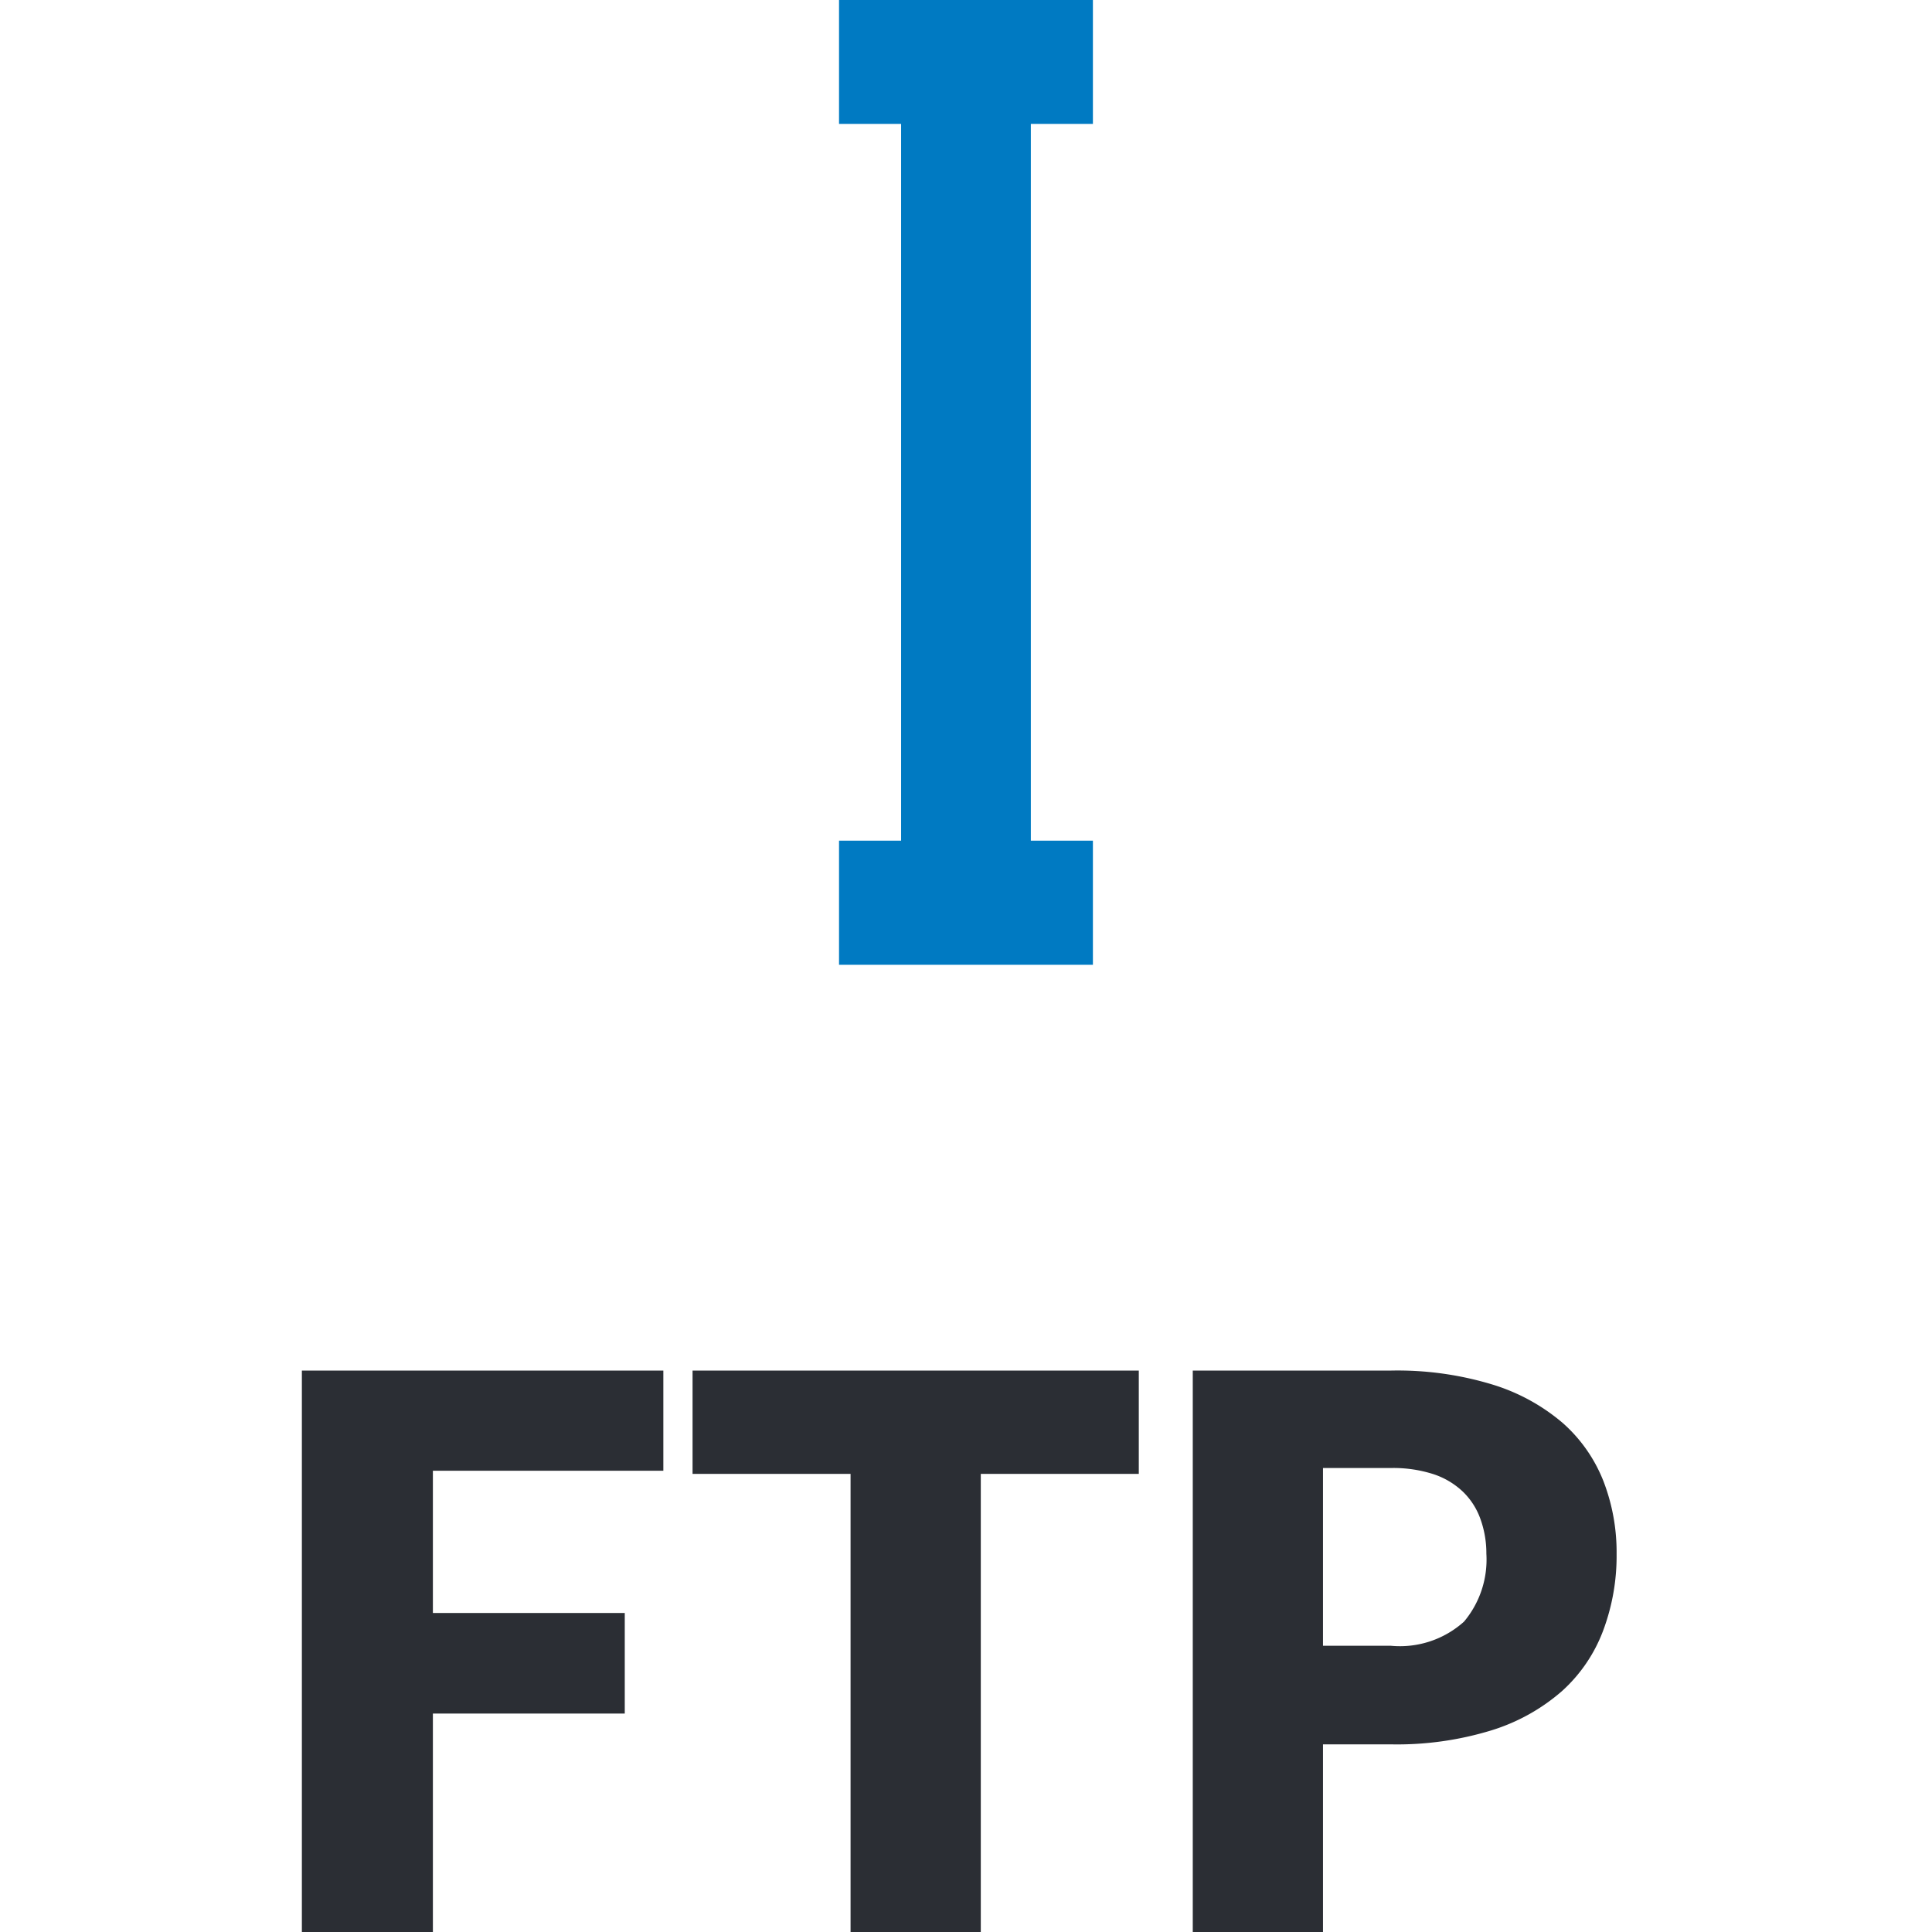 <svg xmlns="http://www.w3.org/2000/svg" xmlns:xlink="http://www.w3.org/1999/xlink" width="32" height="32" viewBox="0 0 32 32">
  <defs>
    <clipPath id="clip-FTPRename">
      <rect width="32" height="32"/>
    </clipPath>
  </defs>
  <g id="FTPRename" clip-path="url(#clip-FTPRename)">
    <path id="Pfad_45" data-name="Pfad 45" d="M0,0H30.654V-31.85H0Z" transform="translate(0.673 31.85)" fill="none"/>
    <g id="Gruppe_39" data-name="Gruppe 39" transform="translate(13.897)">
      <path id="Pfad_46" data-name="Pfad 46" d="M0,.7H1.028V12.572H0v2.056H4.205V12.572H3.177V.7H4.205V-1.352H0Z" transform="translate(0 1.352)" fill="#007ac2"/>
    </g>
    <g id="Gruppe_4" data-name="Gruppe 4" transform="translate(5 22.701)">
      <path id="Pfad_10" data-name="Pfad 10" d="M0,0V9.3H2.17V5.681H5.348V4.015H2.17V1.659H5.987V0ZM6.471,0V1.711H9.088V9.3h2.157V1.711h2.617V0ZM18.037,6.191a5.329,5.329,0,0,0,1.669-.233A3.217,3.217,0,0,0,20.87,5.31a2.556,2.556,0,0,0,.682-1,3.525,3.525,0,0,0,.224-1.276,3.267,3.267,0,0,0-.217-1.2,2.511,2.511,0,0,0-.673-.964A3.254,3.254,0,0,0,19.725.233,5.4,5.4,0,0,0,18.037,0H14.756V9.3h2.157V6.191ZM16.913,1.614h1.124a2.171,2.171,0,0,1,.7.1,1.294,1.294,0,0,1,.491.29,1.174,1.174,0,0,1,.291.45,1.681,1.681,0,0,1,.1.58,1.6,1.6,0,0,1-.37,1.124,1.586,1.586,0,0,1-1.213.4H16.913Z" fill="#2b2e34"/>
    </g>
  </g>
</svg>

